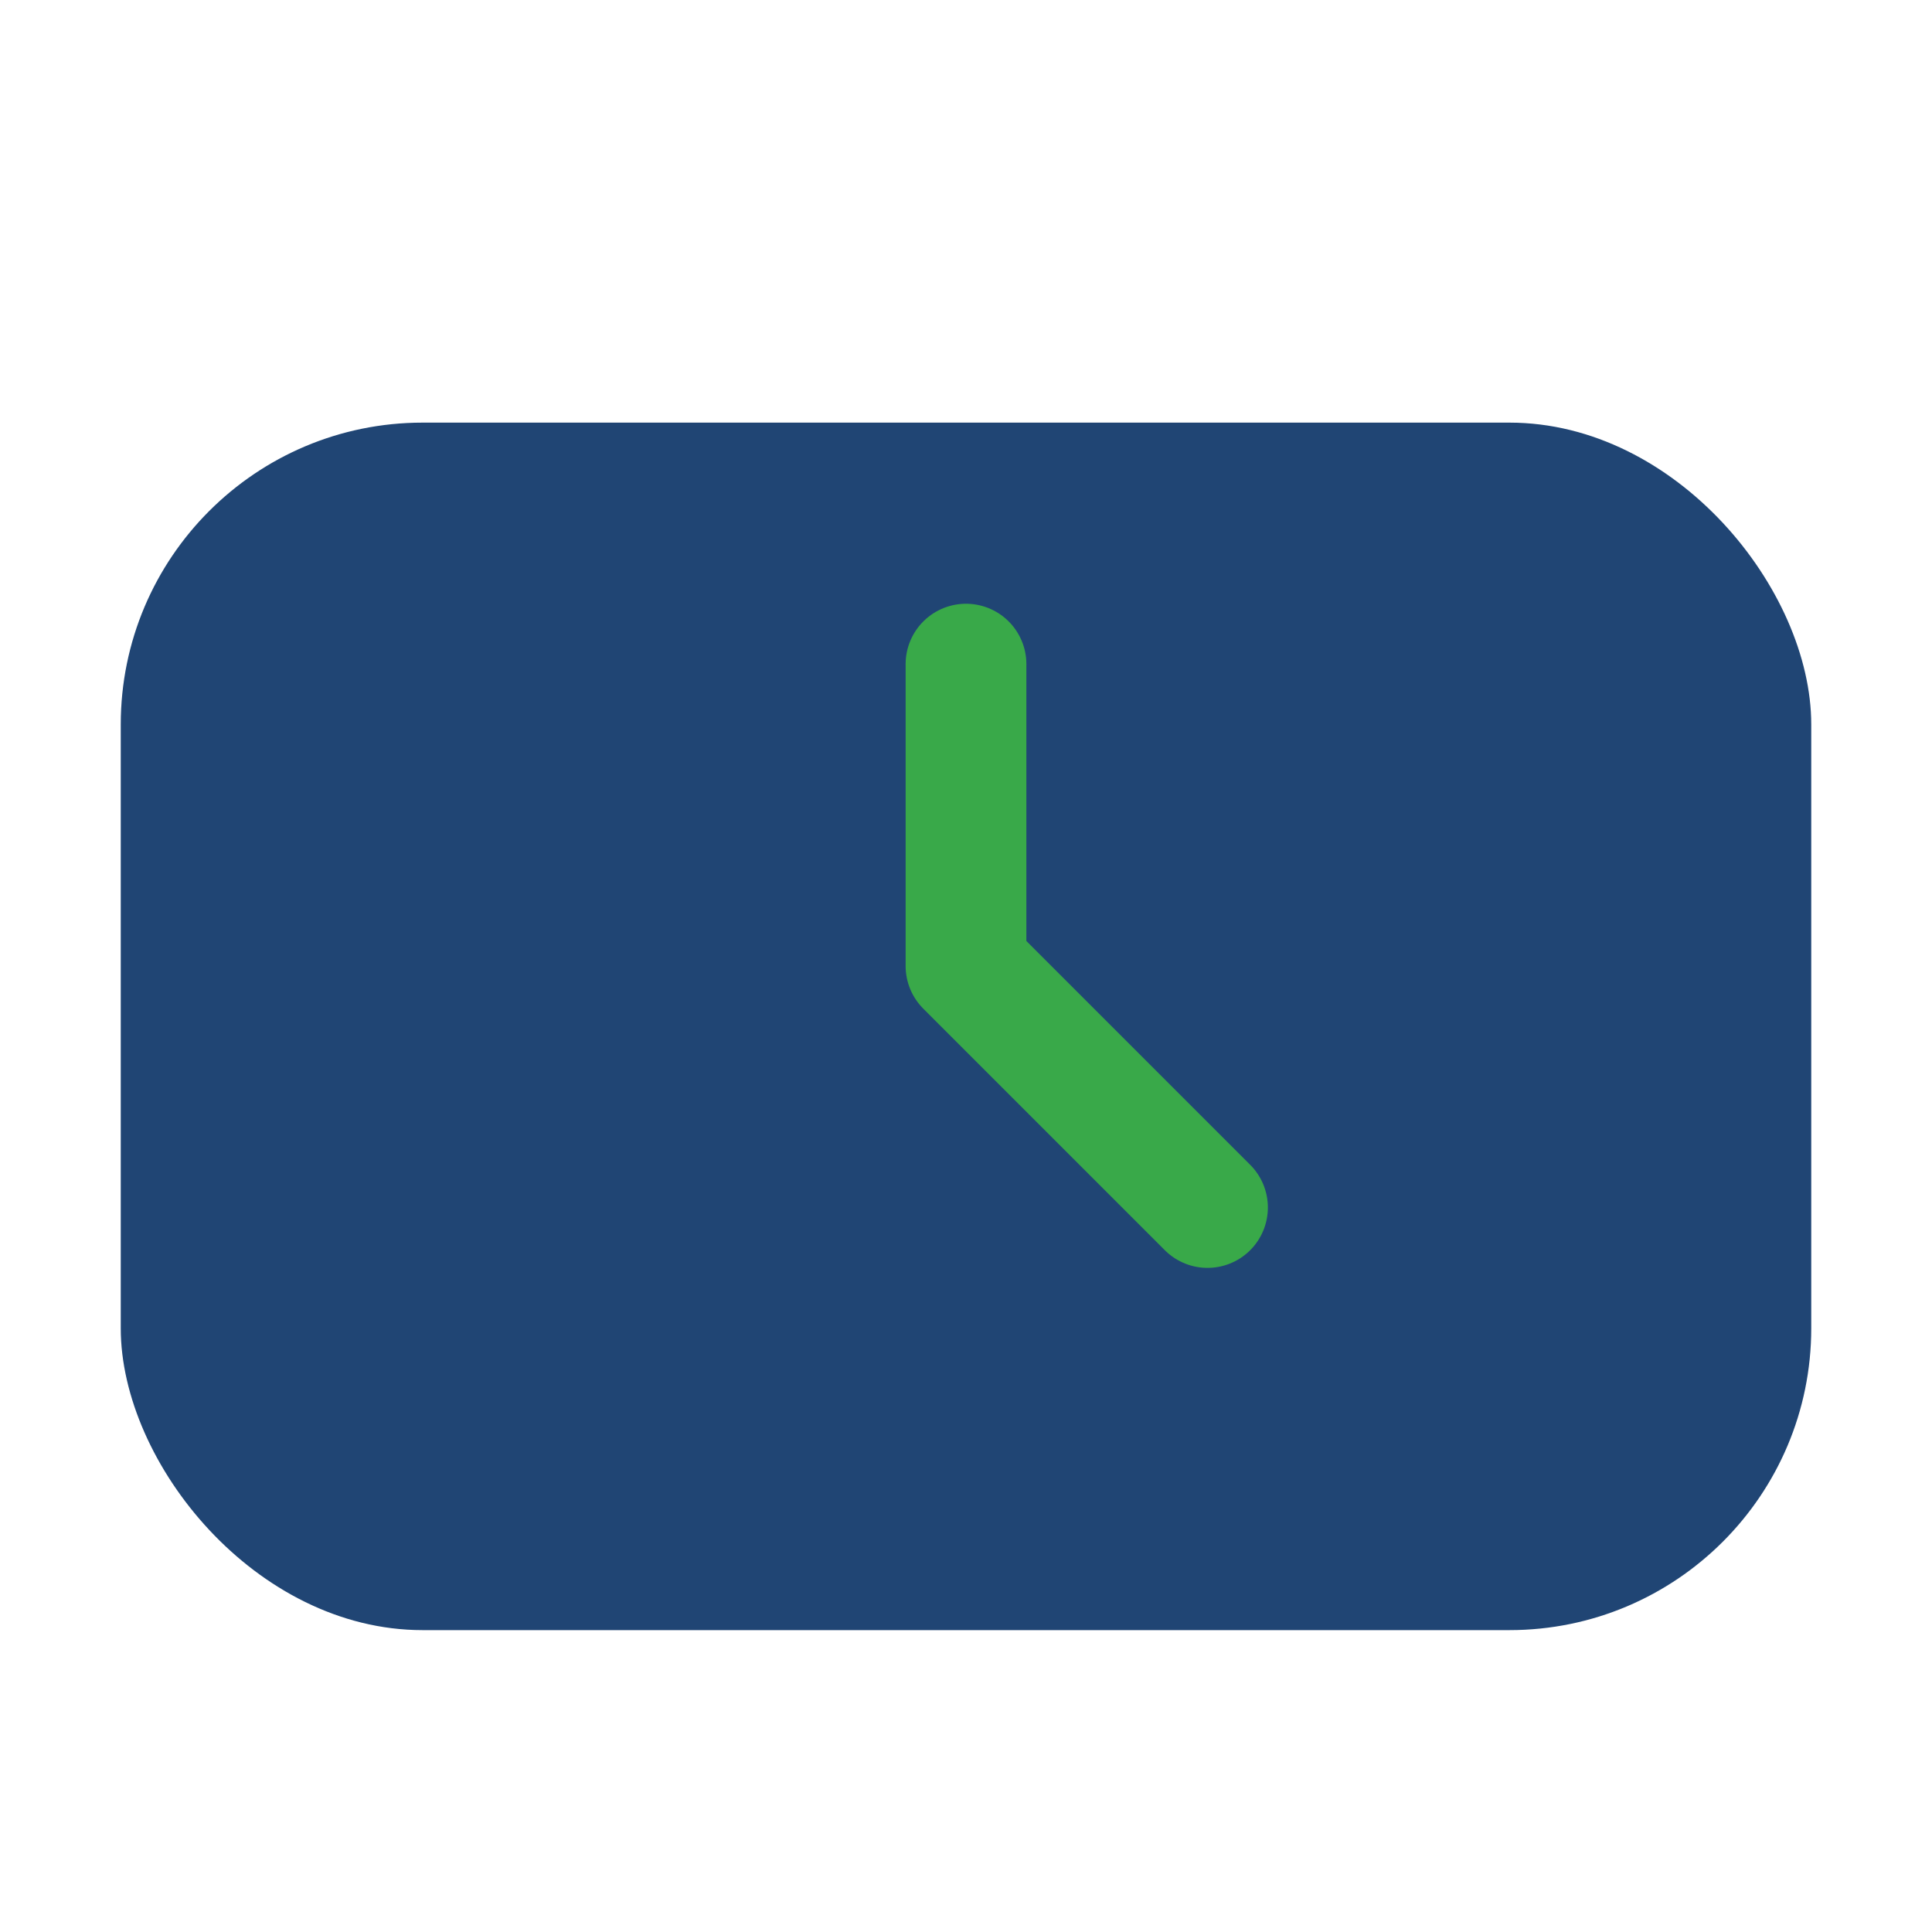 <?xml version="1.0" encoding="UTF-8"?>
<svg xmlns="http://www.w3.org/2000/svg" width="32" height="32" viewBox="0 0 32 32"><rect width="28" height="20" x="2" y="7" rx="5" fill="#204574"/><path d="M16 16v-5M16 16l4 4" stroke="#39A949" stroke-width="2" stroke-linecap="round"/></svg>